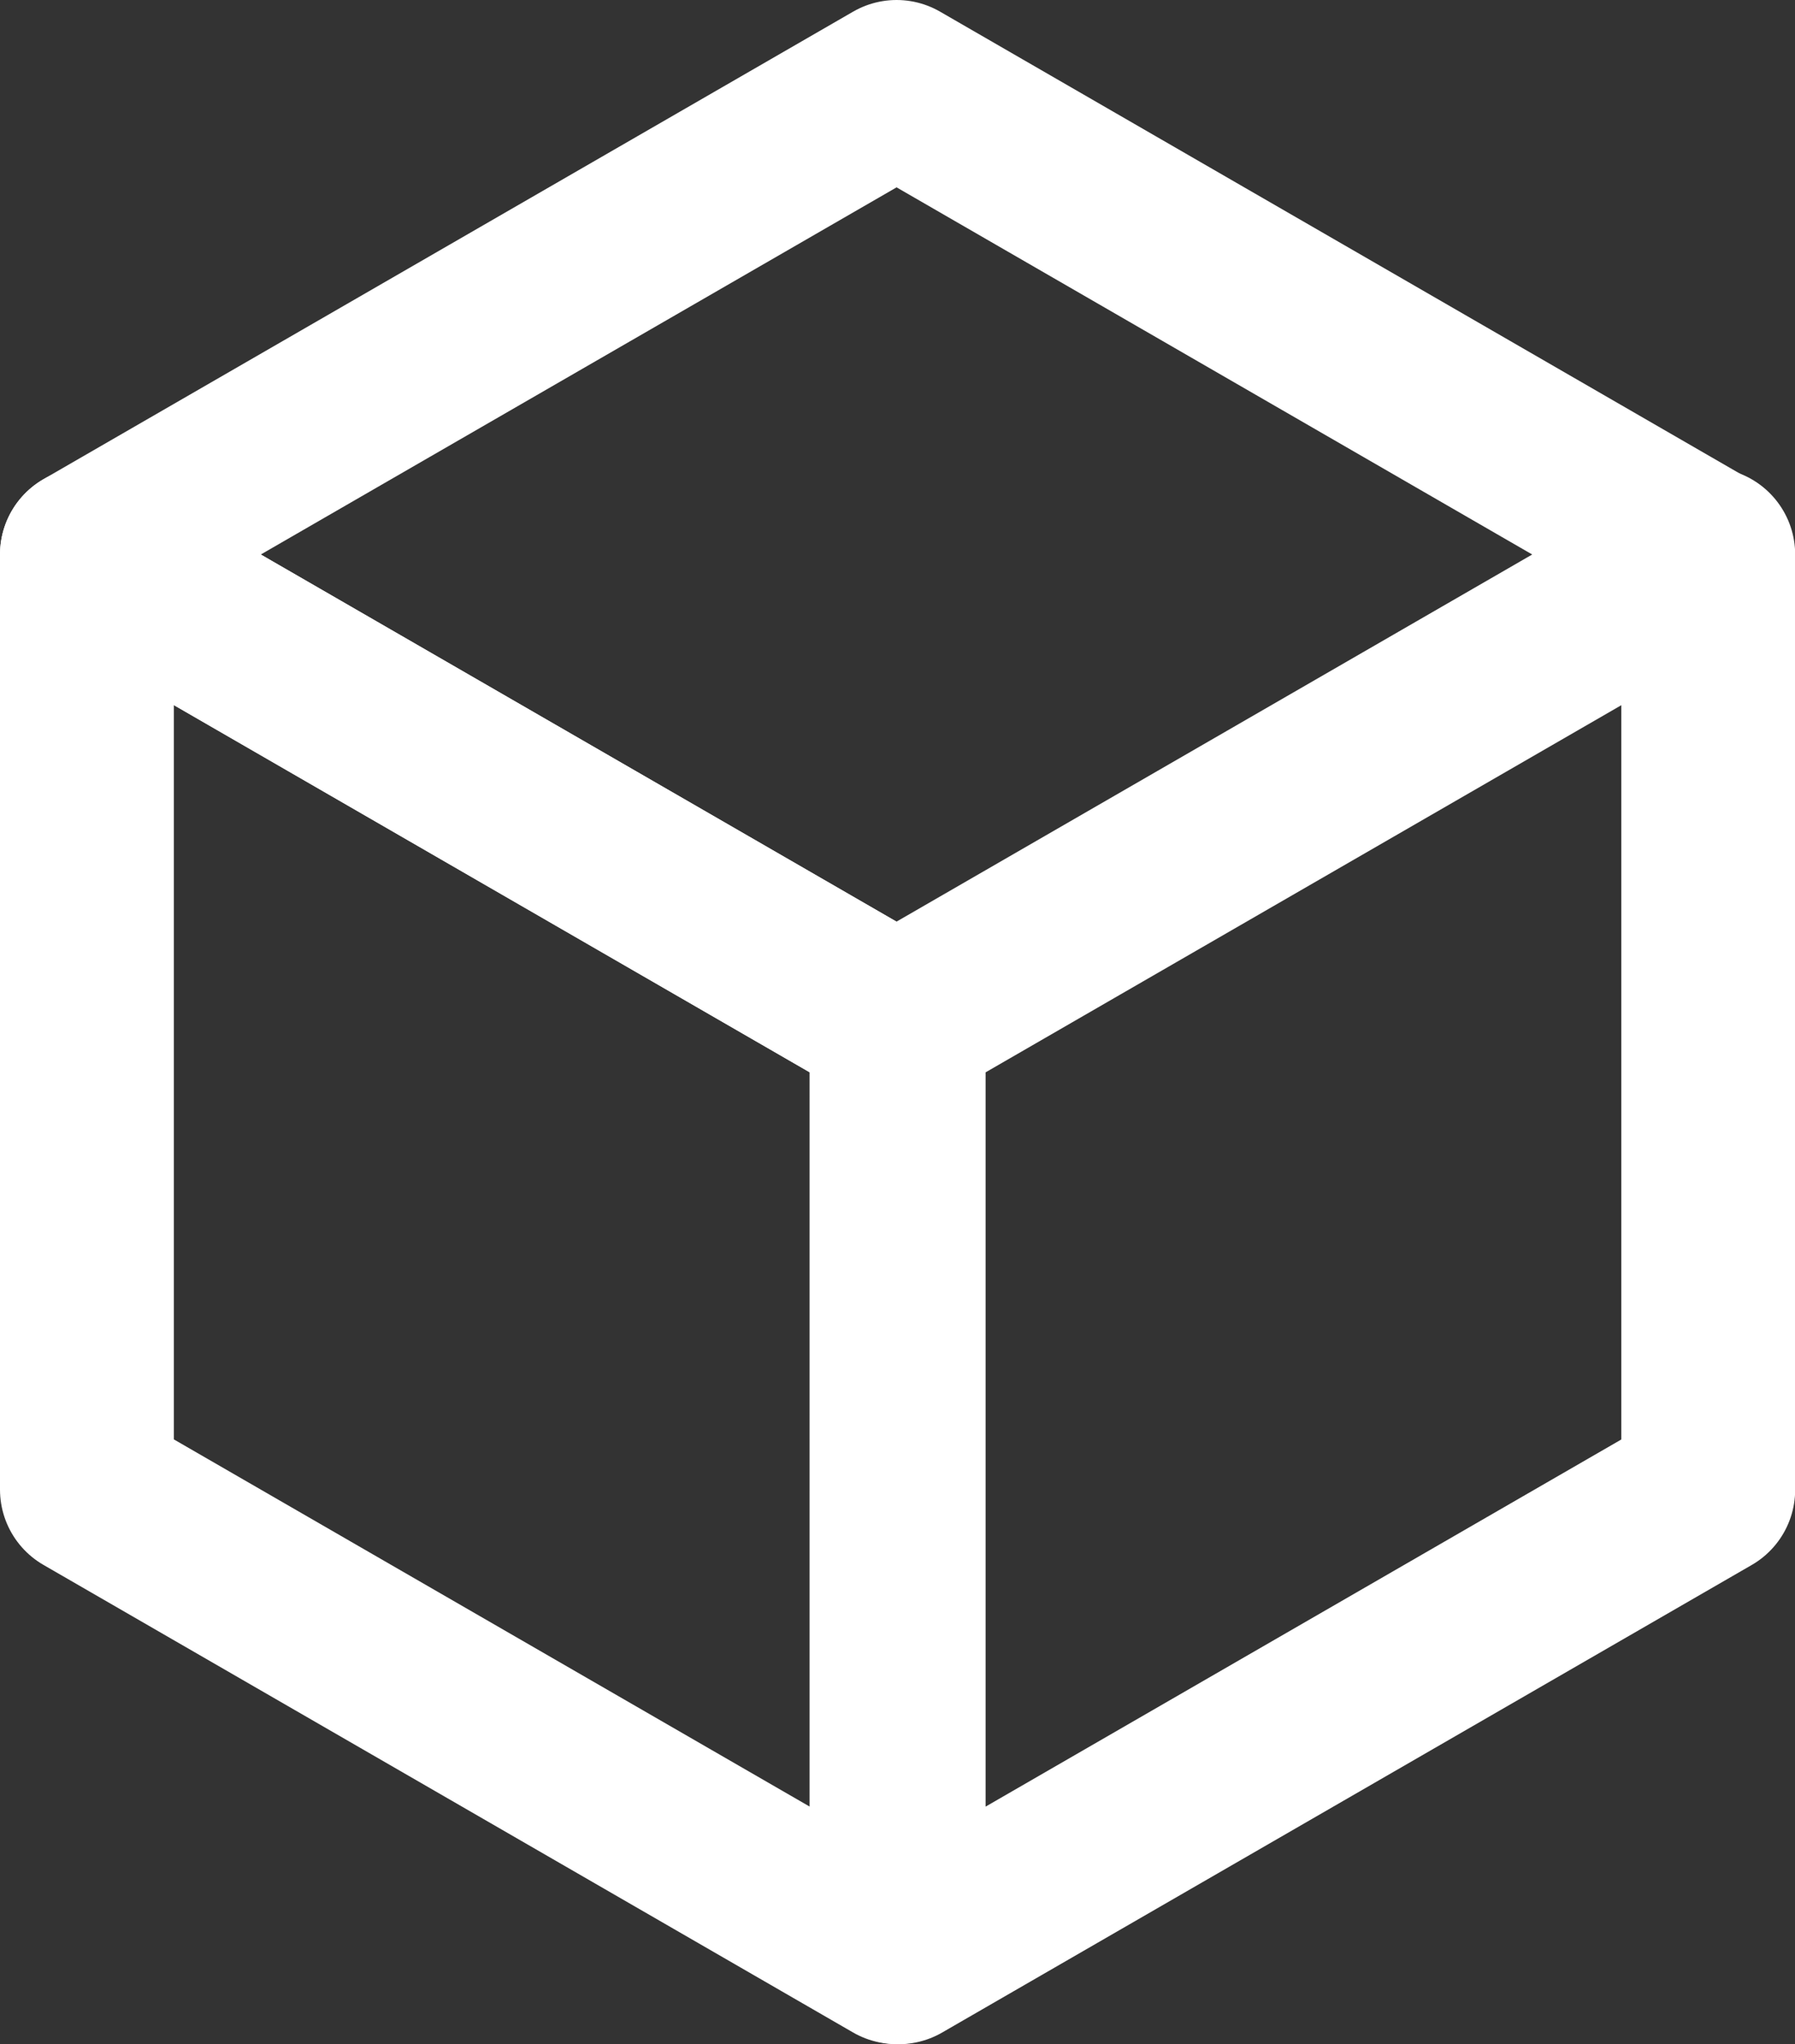 <svg xmlns="http://www.w3.org/2000/svg" width="20.649" height="23.508" viewBox="0 0 20.649 23.508">
  <rect x="0" y="0" width="20.649" height="23.508" fill="#333333" stroke="none"/>
  <g id="グループ_69625" data-name="グループ 69625" transform="translate(1 1)">
    <path id="パス_136348" data-name="パス 136348" d="M136.4,83.94V94.694l9.313-5.377V78.563Z" transform="translate(-127.062 -73.185)" fill="none" stroke="#fff" stroke-linecap="round" stroke-linejoin="round" stroke-width="2"/>
    <path id="パス_136349" data-name="パス 136349" d="M0,89.317l9.313,5.377V83.94L0,78.563Z" transform="translate(0 -73.186)" fill="none" stroke="#fff" stroke-linecap="round" stroke-linejoin="round" stroke-width="2"/>
    <path id="パス_136350" data-name="パス 136350" d="M9.314,0,0,5.377l9.313,5.377,9.313-5.377Z" transform="translate(0)" fill="none" stroke="#fff" stroke-linecap="round" stroke-linejoin="round" stroke-width="2"/>
  </g>
</svg>
